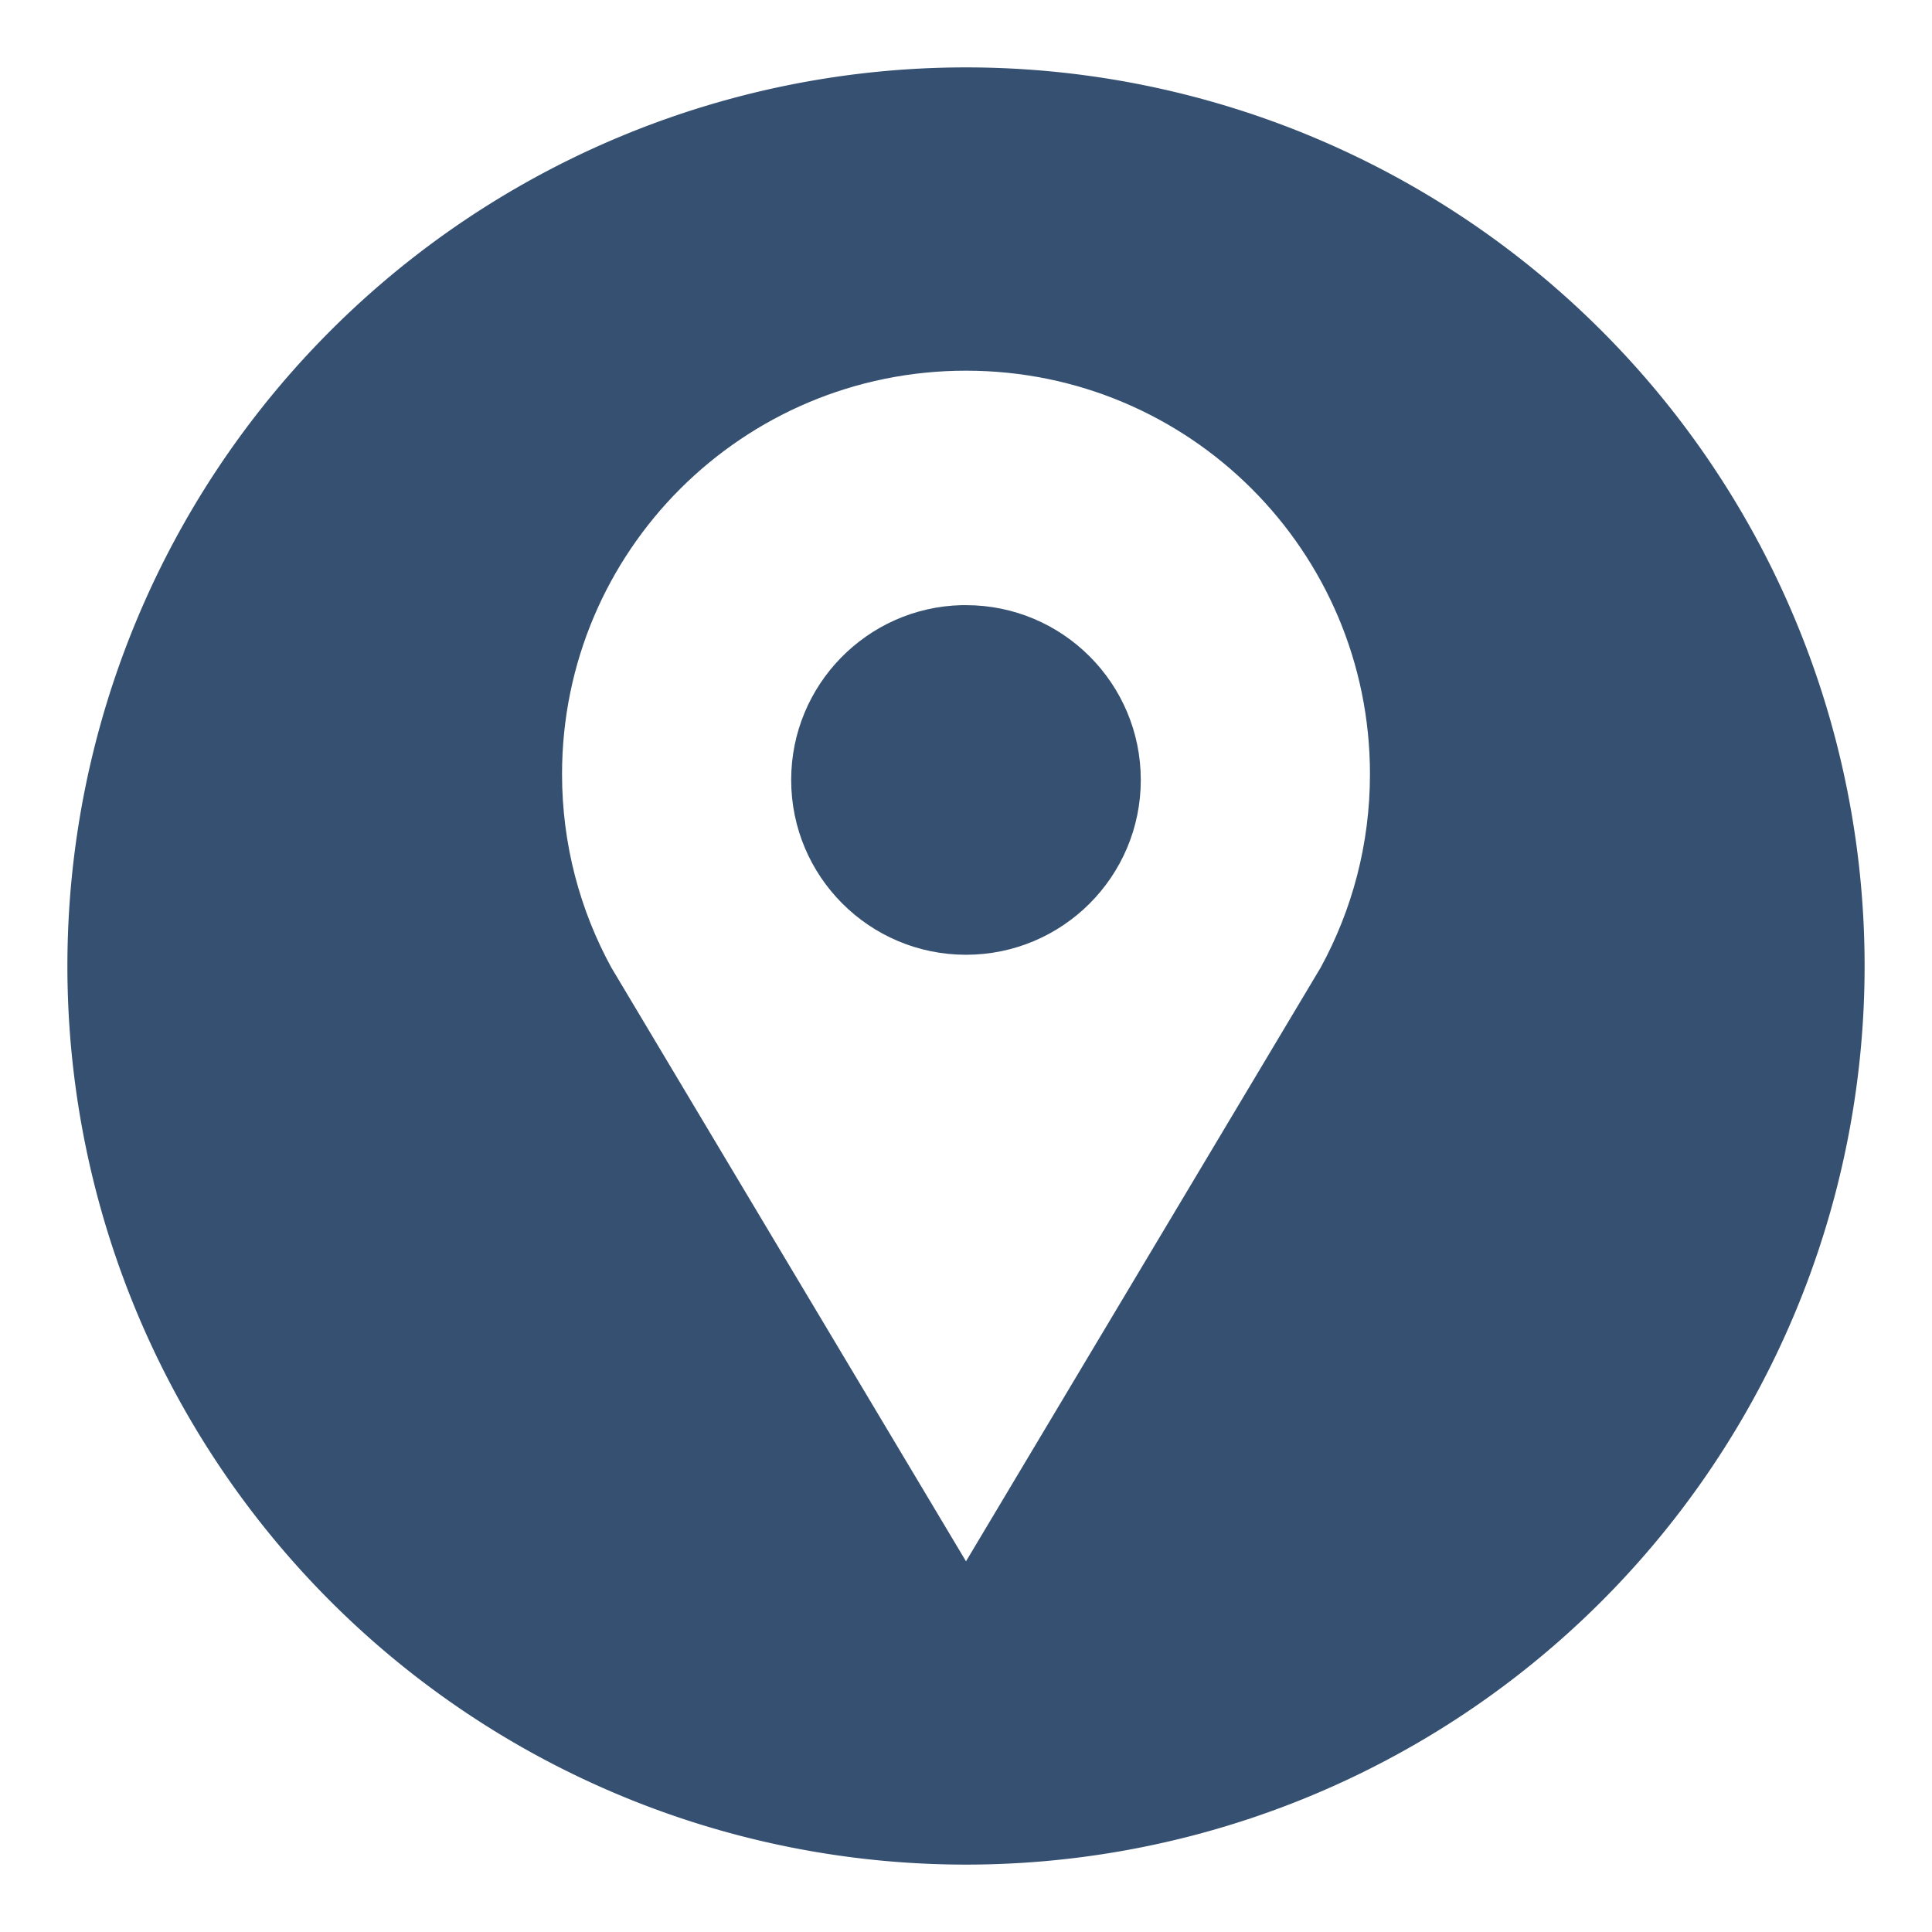 <?xml version="1.0" encoding="UTF-8" standalone="no"?>
<svg
   width="860"
   height="860"
   viewBox="0 0 860 860"
   version="1.1"
   xml:space="preserve"
   id="SVGRoot"
   xmlns="http://www.w3.org/2000/svg"
   xmlns:svg="http://www.w3.org/2000/svg"><defs
   id="defs2" />

<style
   type="text/css"
   id="style1">
g.prefab path {
  vector-effect:non-scaling-stroke;
  -inkscape-stroke:hairline;
  fill: none;
  fill-opacity: 1;
  stroke-opacity: 1;
  stroke: #00349c;
}
</style>

<circle
   style="fill:#ffffff;fill-opacity:1;fill-rule:nonzero;stroke-width:1;stroke-dasharray:none"
   id="outer"
   cx="430"
   cy="430"
   r="430" /><path
   d="M 430,30 A 400,400 0 0 0 30,430 400,400 0 0 0 430,830 400,400 0 0 0 830,430 400,400 0 0 0 430,30 Z"
   style="fill:#355071;fill-opacity:1;stroke-width:1;stroke-dasharray:none;paint-order:normal"
   id="path5" /><g
   id="layer1"><g
   id="layer1-1"
   transform="translate(-16.022,11.103)">
    <path
   id="path4043"
   d="m 446.014,153.9 c -99.484,0 -179.81,80.41 -179.81,179.59 0,31.186 7.969,60.528 21.938,86.094 l 157.88,264.31 157.88,-264.31 c 13.969,-25.566 21.938,-54.908 21.938,-86.094 0,-99.184 -80.328,-179.59 -179.81,-179.59 z m -2,104.37 c 0.667,-0.017 1.329,0 2,0 42.975,0 77.812,34.838 77.812,77.813 0,42.975 -34.838,77.812 -77.812,77.812 -42.975,0 -77.812,-34.838 -77.812,-77.812 0,-42.303 33.766,-76.747 75.812,-77.813 z"
   style="fill:#ffffff;fill-opacity:1;stroke:none;stroke-width:10.397" />
    
  </g>
  </g></svg>
